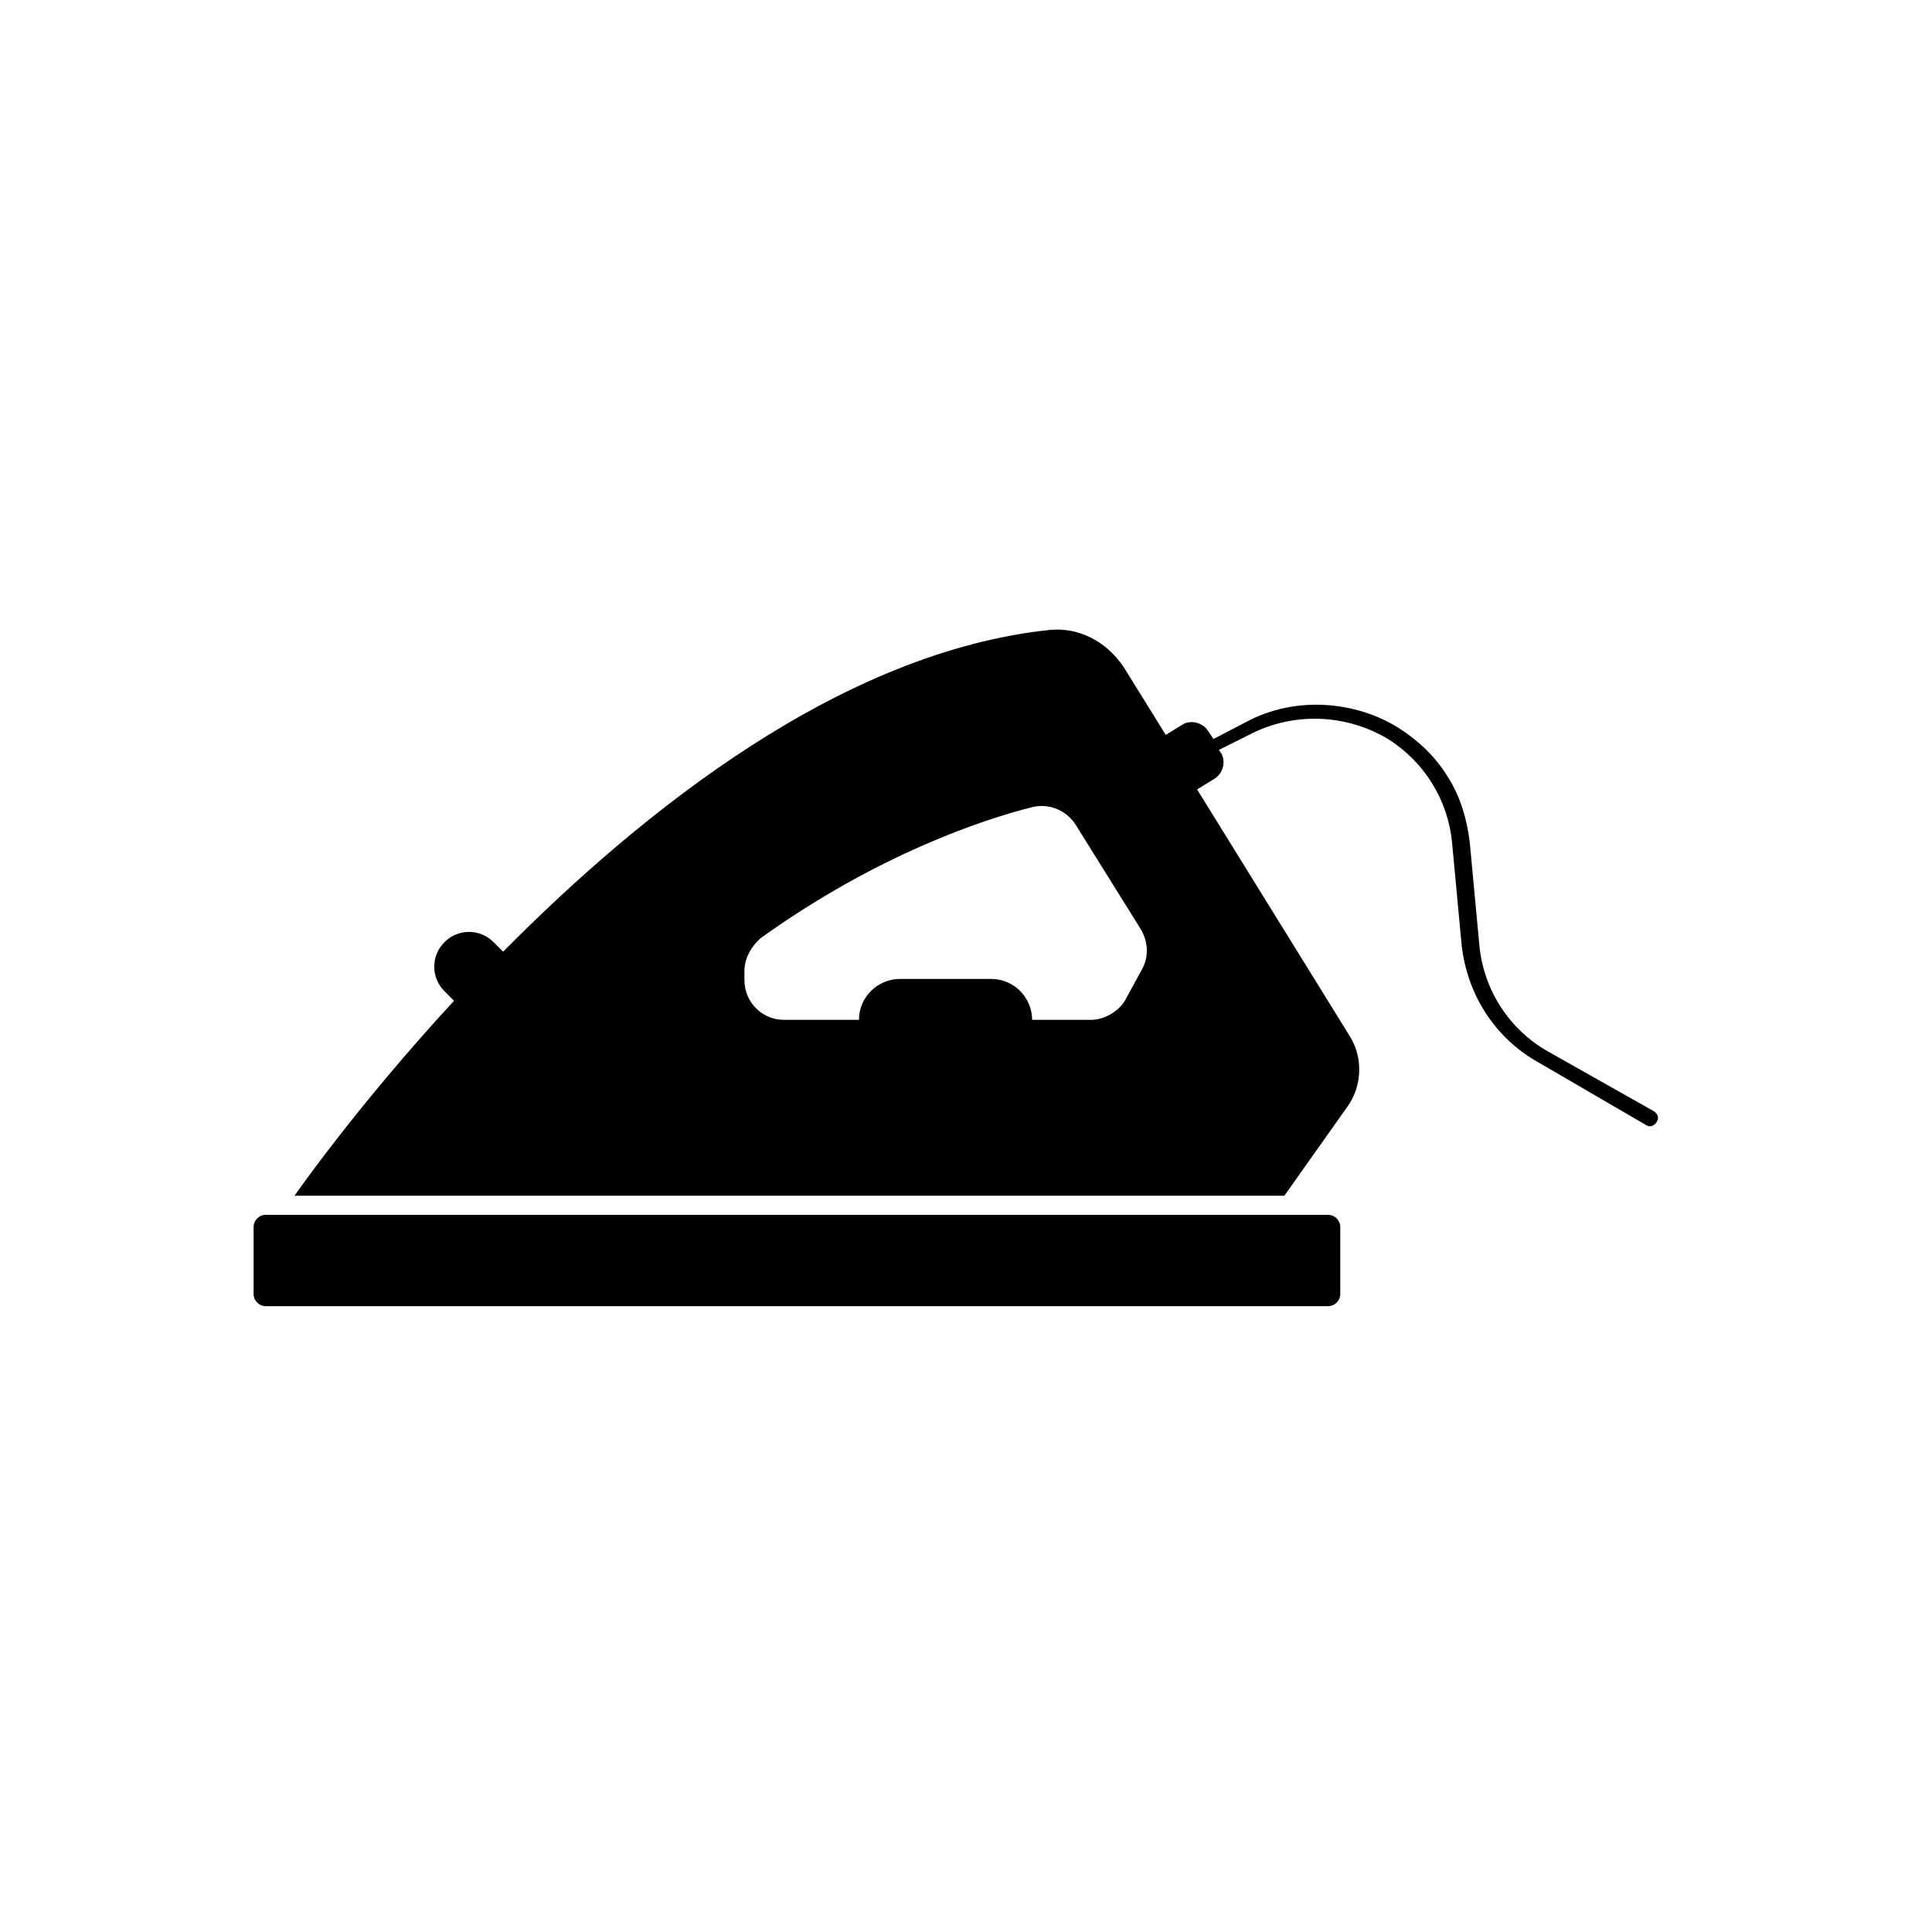 <?xml version="1.0" encoding="utf-8"?>
<!-- Generator: Adobe Illustrator 28.2.0, SVG Export Plug-In . SVG Version: 6.00 Build 0)  -->
<svg version="1.1" id="Livello_1" xmlns="http://www.w3.org/2000/svg" xmlns:xlink="http://www.w3.org/1999/xlink" x="0px" y="0px"
	 viewBox="0 0 141.7 141.7" style="enable-background:new 0 0 141.7 141.7;" xml:space="preserve">
<g id="XMLID_953_">
	<path id="XMLID_957_" d="M97.4,89.1H19.5c-0.5,0-0.9,0.4-0.9,0.9v4.9c0,0.5,0.4,0.9,0.9,0.9h77.9c0.5,0,0.9-0.4,0.9-0.9V90
		C98.3,89.5,97.9,89.1,97.4,89.1z"/>
	<path id="XMLID_954_" d="M113.5,77.1c-2.8-1.6-4.7-4.5-5-7.8l-0.7-7.5c-0.2-1.7-0.7-3.4-1.6-4.8c-0.9-1.5-2.2-2.7-3.6-3.6
		c-1.6-1-3.5-1.6-5.5-1.7c-1.9-0.1-3.9,0.3-5.6,1.2l-2.5,1.3l-0.4-0.6c-0.4-0.6-1.2-0.8-1.8-0.5l-1.3,0.8l-3.1-5
		C81.1,47,79.1,46,77,46.2c-15.2,1.6-29.7,13.1-40.1,23.6l-0.7-0.7c-1-1-2.6-1-3.6,0c-1,1-1,2.6,0,3.6l0.7,0.7
		c-7.2,7.8-11.7,14.3-11.7,14.3h72.6l4.6-6.5c1.1-1.5,1.2-3.6,0.2-5.2L87.8,57.9l1.3-0.8c0.6-0.4,0.8-1.2,0.5-1.8L89.4,55l2.4-1.2
		c3.2-1.6,7-1.4,10,0.4c2.7,1.7,4.4,4.5,4.7,7.6l0.7,7.5c0.4,3.6,2.4,6.8,5.6,8.6l7.9,4.6c0.3,0.2,0.6,0.1,0.8-0.2l0,0
		c0.2-0.3,0.1-0.6-0.2-0.8L113.5,77.1z M83.7,71.2l-1.2,2.2C82,74.2,81,74.8,80,74.8h-4.3c0-1.6-1.3-3-3-3H66c-1.6,0-3,1.3-3,3h-5.5
		c-1.6,0-2.9-1.3-2.9-2.9v-0.7c0-0.9,0.5-1.8,1.2-2.4c8.5-6.1,16.3-8.7,19.9-9.6c1.2-0.3,2.5,0.2,3.2,1.3l4.8,7.7
		C84.2,69.1,84.3,70.2,83.7,71.2z"/>
</g>
</svg>
